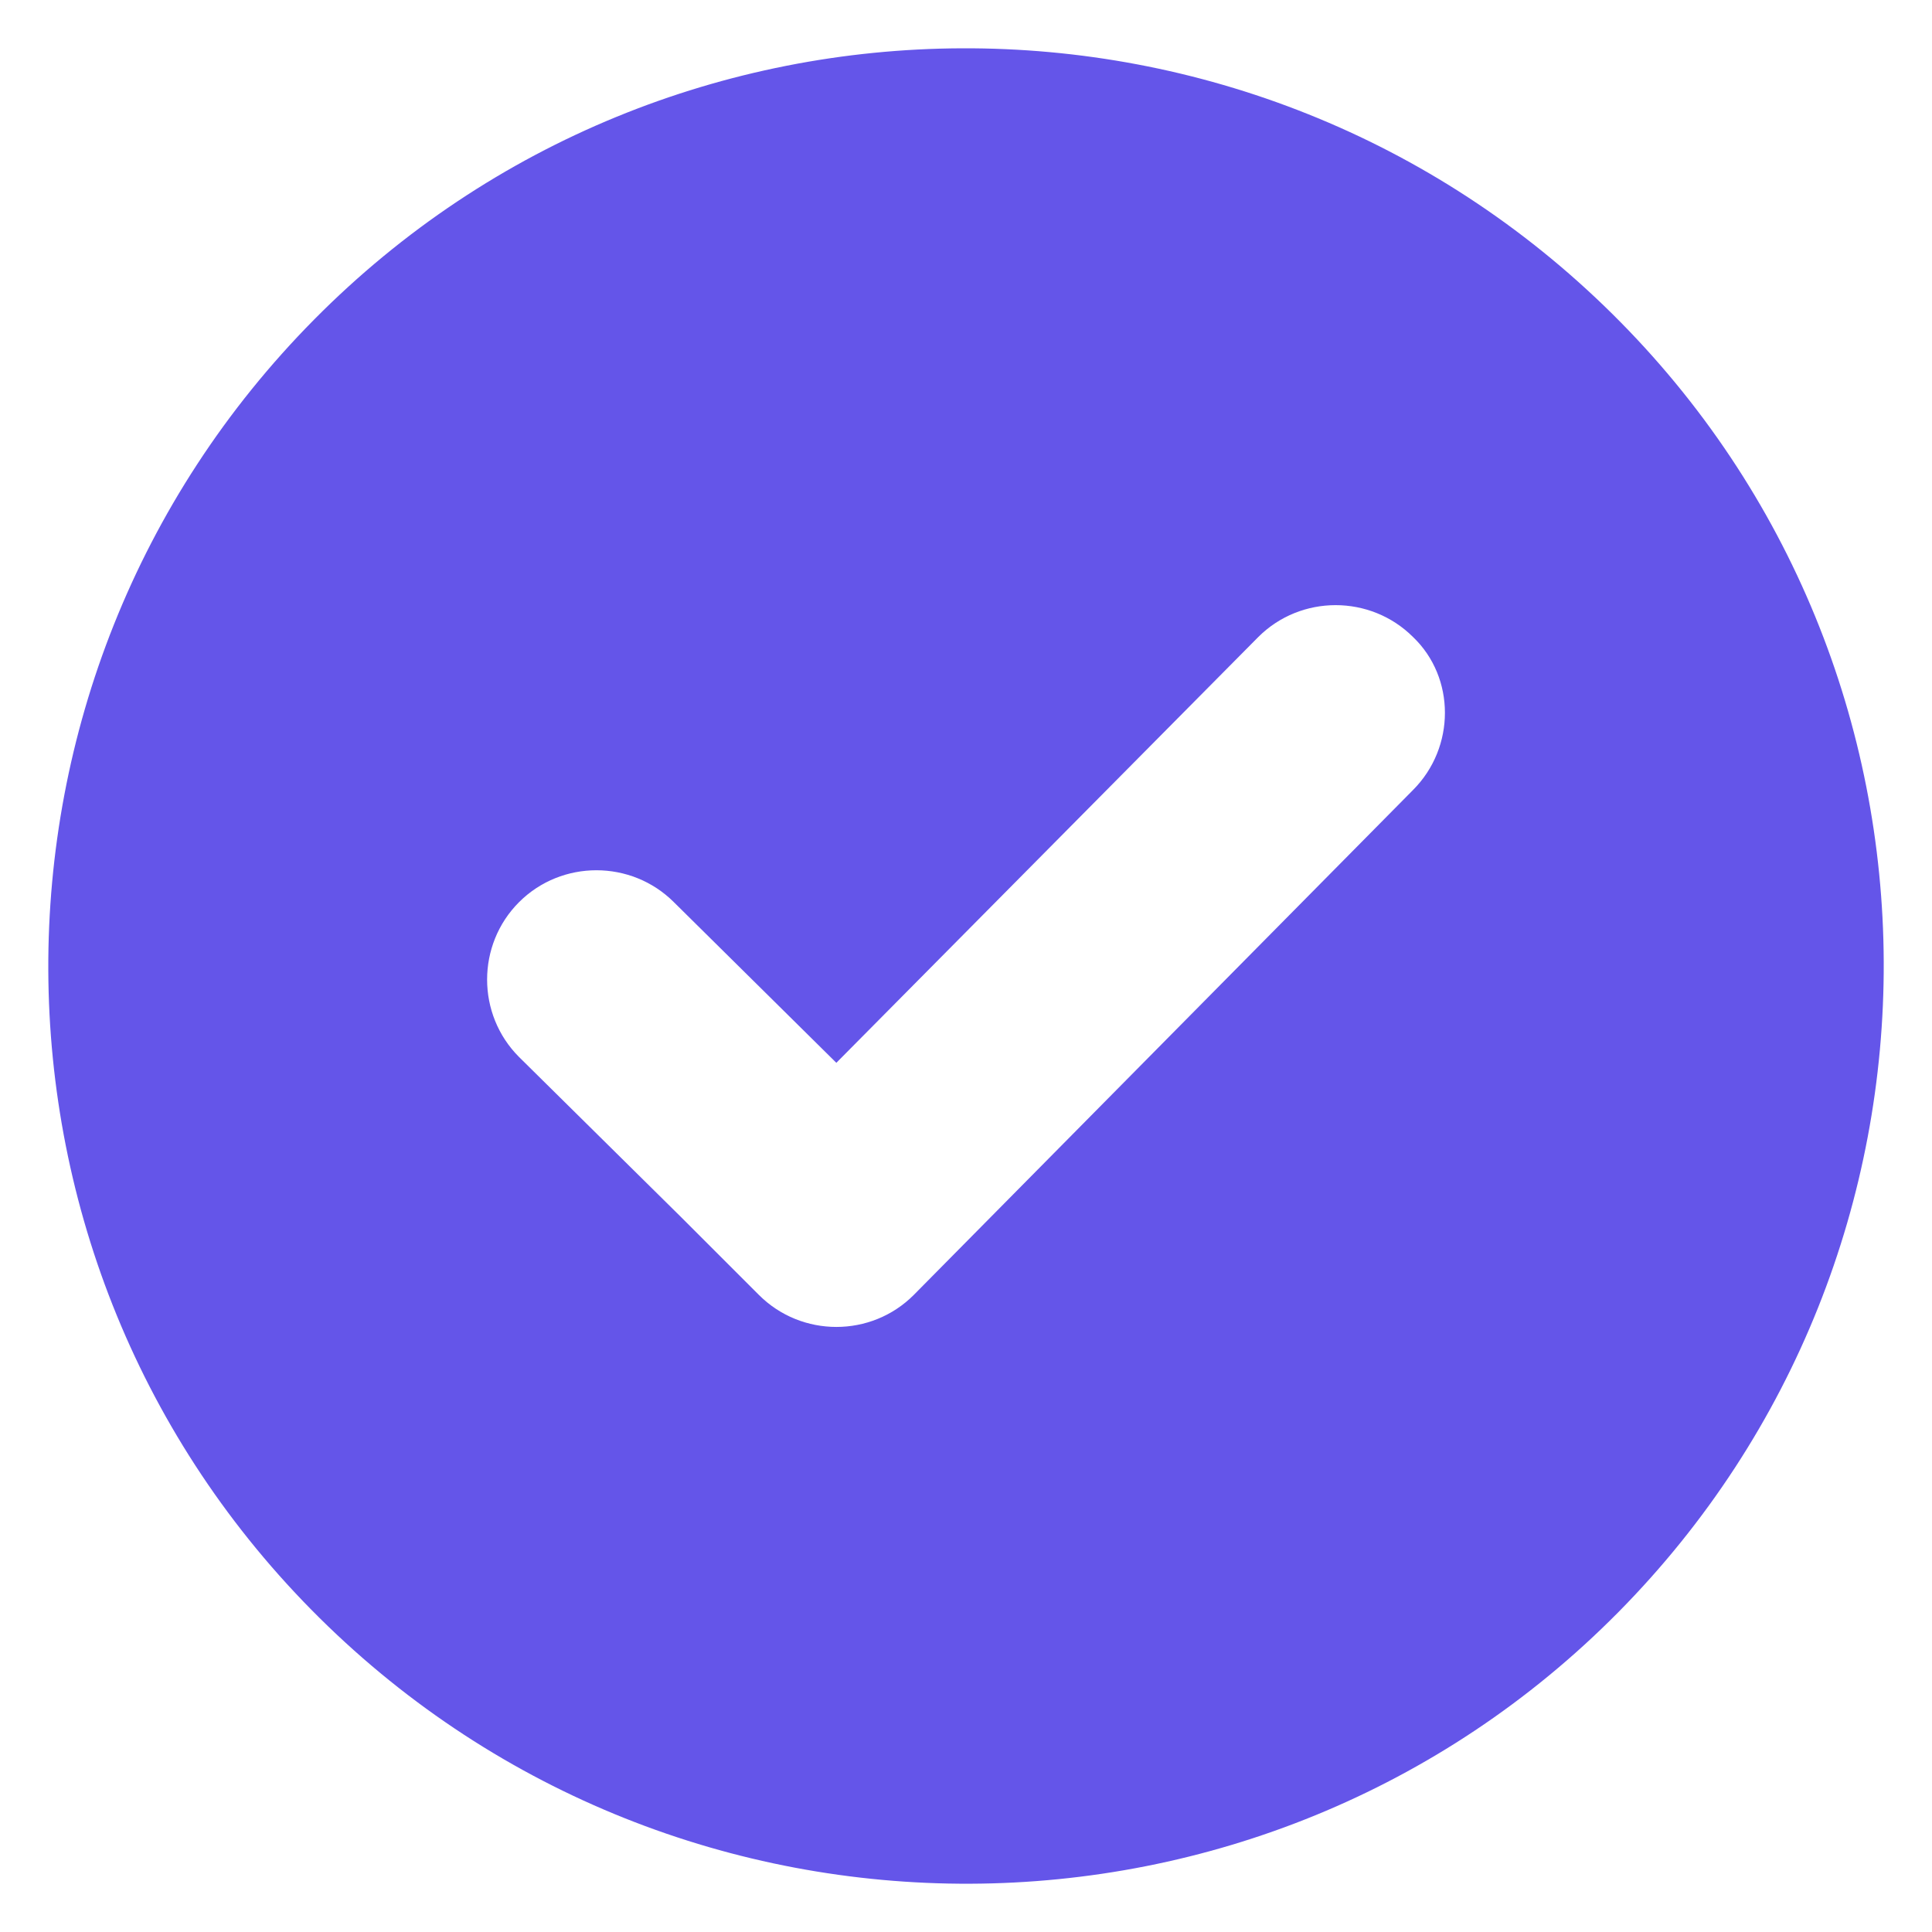 <svg width="18" height="18" viewBox="0 0 18 18" fill="none" xmlns="http://www.w3.org/2000/svg">
<path d="M2.925 2.979C-0.393 6.332 -0.375 11.758 2.979 15.076C6.332 18.393 11.758 18.375 15.076 15.022C18.393 11.668 18.375 6.242 15.022 2.925C11.668 -0.393 6.242 -0.375 2.925 2.979ZM13.165 7.36L8.513 12.065C8.117 12.462 7.468 12.462 7.071 12.065L6.891 11.885L6.35 11.344L4.836 9.848C4.439 9.451 4.439 8.802 4.836 8.405C5.232 8.009 5.881 8.009 6.278 8.405L7.792 9.902L11.723 5.935C12.119 5.539 12.768 5.539 13.165 5.935C13.561 6.314 13.561 6.963 13.165 7.36Z" fill="#6455E9"/>
</svg>
